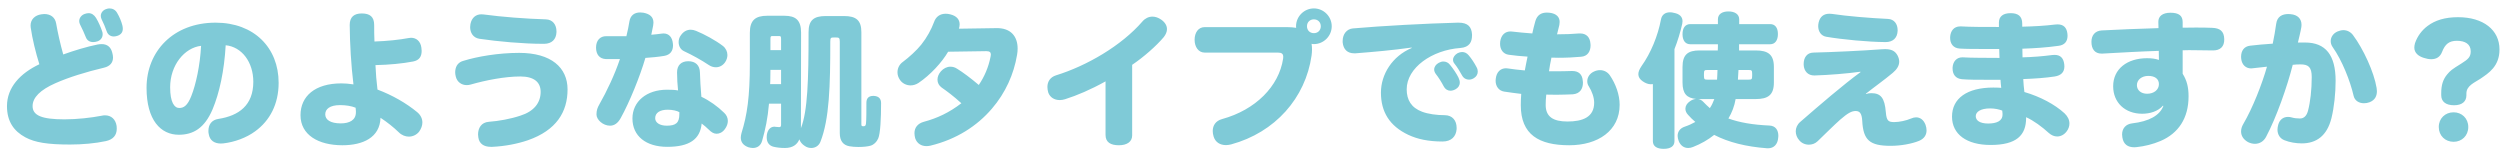 <svg width="278" height="17" viewBox="0 0 278 17" fill="none" xmlns="http://www.w3.org/2000/svg">
<path d="M13.032 1.448C13.288 1.88 13.496 2.376 13.608 2.824C13.64 2.952 13.656 3.08 13.656 3.192C13.656 3.56 13.48 3.832 13.08 3.976C12.936 4.024 12.792 4.056 12.664 4.056C12.296 4.056 11.992 3.864 11.864 3.48C11.72 3.064 11.512 2.568 11.288 2.12C11.24 2.008 11.208 1.88 11.208 1.768C11.208 1.432 11.448 1.112 11.832 1C11.944 0.952 12.072 0.936 12.184 0.936C12.52 0.936 12.84 1.096 13.032 1.448ZM11.352 3.464C11.4 3.576 11.416 3.688 11.416 3.8C11.416 4.152 11.224 4.472 10.824 4.6C10.68 4.648 10.52 4.68 10.36 4.68C10.008 4.68 9.688 4.52 9.544 4.136C9.4 3.768 9.128 3.16 8.904 2.728C8.84 2.6 8.808 2.472 8.808 2.344C8.808 2.008 9.048 1.672 9.432 1.544C9.576 1.496 9.72 1.464 9.848 1.464C10.184 1.464 10.456 1.64 10.68 1.992C10.952 2.44 11.208 3.032 11.352 3.464ZM7.032 6.056C8.28 5.608 9.656 5.192 10.84 4.952C11.016 4.92 11.16 4.904 11.304 4.904C11.944 4.904 12.344 5.256 12.488 5.88C12.536 6.056 12.568 6.232 12.568 6.392C12.568 6.952 12.248 7.368 11.56 7.528C9.592 7.992 7.624 8.6 6.152 9.256C4.488 9.992 3.624 10.84 3.624 11.8C3.624 12.84 4.648 13.272 7.16 13.272C8.584 13.272 10.12 13.096 11.288 12.872C11.416 12.84 11.544 12.824 11.672 12.824C12.376 12.824 12.856 13.272 12.968 14.008C12.984 14.12 12.984 14.216 12.984 14.312C12.984 15.032 12.584 15.512 11.784 15.688C10.6 15.944 9.16 16.072 7.784 16.072C5.304 16.072 3.896 15.848 2.824 15.272C1.544 14.584 0.776 13.512 0.776 11.8C0.776 9.72 2.248 8.152 4.376 7.144C3.976 5.864 3.592 4.312 3.416 3.064C3.4 2.984 3.4 2.92 3.4 2.84C3.4 2.152 3.896 1.688 4.6 1.592C4.712 1.576 4.824 1.56 4.92 1.56C5.608 1.56 6.136 1.912 6.248 2.632C6.408 3.56 6.712 4.936 7.032 6.056ZM25.096 5.032C24.936 7.896 24.392 10.36 23.64 12.152C22.744 14.264 21.48 14.984 19.88 14.984C17.88 14.984 16.296 13.368 16.296 9.768C16.296 5.72 19.256 2.52 23.976 2.52C28.264 2.52 30.984 5.32 30.984 9.208C30.984 11.576 30.008 13.416 28.376 14.6C27.4 15.32 26.088 15.8 24.84 15.944C24.744 15.96 24.648 15.96 24.552 15.96C23.864 15.96 23.32 15.64 23.208 14.888C23.176 14.776 23.176 14.664 23.176 14.552C23.176 13.848 23.544 13.336 24.28 13.224C26.568 12.872 28.168 11.704 28.168 9.096C28.168 6.904 26.888 5.208 25.096 5.032ZM22.36 5.096C20.52 5.304 18.92 7.24 18.92 9.704C18.92 11.368 19.384 12.008 19.928 12.008C20.408 12.008 20.84 11.784 21.272 10.68C21.784 9.4 22.248 7.272 22.36 5.096ZM41.608 2.776C41.608 3.352 41.608 3.96 41.64 4.616C43.08 4.568 44.392 4.424 45.432 4.232C45.528 4.216 45.624 4.2 45.704 4.2C46.296 4.2 46.76 4.584 46.856 5.288C46.872 5.416 46.888 5.544 46.888 5.656C46.888 6.296 46.616 6.712 45.928 6.84C44.776 7.064 43.288 7.208 41.752 7.24C41.784 8.072 41.864 9.08 41.976 9.96C43.64 10.584 45.192 11.48 46.392 12.472C46.776 12.792 46.968 13.192 46.968 13.624C46.968 13.96 46.84 14.312 46.6 14.648C46.328 14.984 45.912 15.192 45.464 15.192C45.096 15.192 44.68 15.048 44.344 14.712C43.768 14.152 43.064 13.592 42.312 13.096C42.248 15.304 40.344 16.152 38.072 16.152C35.4 16.152 33.416 15 33.416 12.808C33.416 10.696 35.032 9.272 37.96 9.272C38.344 9.272 38.792 9.304 39.304 9.384C39.048 7.304 38.904 4.888 38.888 2.776C38.888 1.88 39.384 1.496 40.232 1.496C41.128 1.496 41.608 1.864 41.608 2.776ZM39.576 12.344L39.544 11.976C39.064 11.784 38.456 11.688 37.816 11.688C36.664 11.688 36.168 12.136 36.168 12.712C36.168 13.32 36.744 13.72 37.896 13.72C38.872 13.72 39.576 13.352 39.576 12.488C39.576 12.44 39.576 12.392 39.576 12.344ZM60.68 2.152C61.464 2.168 61.88 2.744 61.88 3.496C61.88 3.512 61.88 3.544 61.88 3.576C61.848 4.392 61.352 4.856 60.536 4.872C60.472 4.872 60.408 4.872 60.344 4.872C58.216 4.872 55.352 4.616 53.304 4.312C52.6 4.2 52.28 3.624 52.28 3.016C52.28 2.904 52.296 2.792 52.312 2.68C52.456 1.944 52.936 1.592 53.528 1.592C53.608 1.592 53.688 1.592 53.784 1.608C55.784 1.88 58.488 2.088 60.68 2.152ZM54.744 16.328C54.68 16.328 54.632 16.328 54.584 16.328C53.8 16.328 53.288 15.976 53.192 15.288C53.176 15.176 53.16 15.064 53.16 14.952C53.16 14.248 53.512 13.608 54.36 13.544C55.448 13.464 56.792 13.224 57.88 12.856C59.352 12.392 60.12 11.448 60.12 10.216C60.12 9.112 59.352 8.504 57.864 8.504C56.136 8.504 54.024 8.92 52.344 9.4C52.184 9.448 52.04 9.464 51.896 9.464C51.336 9.464 50.824 9.128 50.68 8.504C50.632 8.328 50.616 8.168 50.616 8.008C50.616 7.944 50.616 7.88 50.632 7.816C50.696 7.304 50.984 6.904 51.544 6.76C53.096 6.28 55.432 5.88 57.736 5.88C61.288 5.88 63.112 7.512 63.112 9.944C63.112 12.456 61.864 14.488 58.712 15.592C57.496 16.008 56.12 16.264 54.744 16.328ZM66.648 11.608C67.48 10.152 68.376 8.248 68.936 6.568C68.632 6.568 68.312 6.568 67.944 6.568C67.768 6.568 67.576 6.568 67.368 6.568C66.664 6.536 66.28 6.056 66.28 5.288C66.28 4.504 66.728 4.008 67.432 4.024C67.816 4.024 68.2 4.024 68.584 4.024C68.968 4.024 69.336 4.024 69.656 4.024C69.8 3.432 69.912 2.888 69.992 2.376C70.104 1.704 70.552 1.384 71.192 1.384C71.304 1.384 71.432 1.4 71.56 1.416C72.28 1.56 72.664 1.896 72.664 2.52C72.664 2.616 72.648 2.728 72.632 2.84C72.584 3.064 72.52 3.416 72.424 3.864C72.84 3.832 73.224 3.784 73.592 3.736C73.656 3.72 73.72 3.72 73.784 3.72C74.392 3.72 74.76 4.152 74.824 4.84C74.84 4.904 74.84 4.968 74.84 5.032C74.84 5.64 74.552 6.104 73.848 6.216C73.208 6.328 72.44 6.392 71.768 6.44C71.16 8.52 69.992 11.384 69.032 13.112C68.696 13.736 68.28 13.976 67.832 13.976C67.064 13.976 66.328 13.32 66.328 12.728C66.328 12.264 66.44 11.976 66.648 11.608ZM80.392 5.112C80.712 5.368 80.888 5.736 80.888 6.12C80.888 6.376 80.808 6.664 80.632 6.92C80.376 7.288 80.008 7.48 79.608 7.48C79.336 7.48 79.064 7.4 78.808 7.224C78.024 6.696 76.952 6.104 76.088 5.704C75.656 5.512 75.464 5.096 75.464 4.68C75.464 4.408 75.544 4.136 75.72 3.912C76.024 3.48 76.408 3.304 76.808 3.304C77 3.304 77.208 3.352 77.4 3.432C78.344 3.816 79.576 4.488 80.392 5.112ZM78.024 13.736C77.864 15.496 76.648 16.328 74.2 16.328C71.832 16.328 70.328 15.128 70.328 13.176C70.328 11.288 71.896 9.976 74.168 9.976C74.696 9.976 75.048 9.992 75.4 10.056C75.336 9.416 75.288 8.744 75.288 8.056C75.288 7.256 75.752 6.808 76.536 6.808C77.336 6.808 77.816 7.256 77.832 8.056C77.848 8.776 77.912 9.832 77.992 10.76C78.904 11.192 79.784 11.816 80.536 12.552C80.808 12.808 80.936 13.128 80.936 13.448C80.936 13.752 80.824 14.056 80.616 14.344C80.328 14.744 79.976 14.872 79.688 14.872C79.368 14.872 79.112 14.712 78.808 14.408C78.584 14.184 78.264 13.912 78.024 13.736ZM75.544 12.472C75.288 12.312 74.76 12.2 74.248 12.2C73.416 12.2 72.856 12.52 72.856 13.144C72.856 13.64 73.368 13.976 74.136 13.976C75.144 13.976 75.544 13.672 75.544 12.696C75.544 12.632 75.544 12.552 75.544 12.472ZM86.856 11.528H85.512C85.368 13.176 85.112 14.392 84.744 15.672C84.6 16.184 84.216 16.456 83.72 16.456C83.56 16.456 83.4 16.424 83.224 16.376C82.648 16.168 82.376 15.8 82.376 15.304C82.376 15.144 82.408 14.968 82.456 14.792C83.08 12.792 83.384 10.792 83.384 7.016V3.624C83.384 2.248 84.008 1.752 85.32 1.752H87.224C88.488 1.752 89.08 2.248 89.08 3.624L89.064 14.248C89.816 12.328 89.912 8.888 89.912 3.576C89.912 2.28 90.456 1.784 91.816 1.784H93.864C95.224 1.784 95.784 2.28 95.784 3.576V13.8C95.784 13.992 95.816 14.04 96.008 14.04C96.216 14.04 96.264 13.96 96.296 13.752C96.344 13.32 96.344 12.328 96.344 11.416C96.344 10.968 96.568 10.664 97.096 10.664C97.112 10.664 97.144 10.664 97.176 10.664C97.752 10.696 97.976 11.016 97.976 11.464C97.976 13.16 97.896 14.856 97.656 15.4C97.48 15.8 97.176 16.088 96.808 16.2C96.488 16.296 95.96 16.344 95.448 16.344C95.08 16.344 94.728 16.312 94.456 16.264C93.752 16.136 93.384 15.656 93.384 14.808V4.632C93.384 4.2 93.288 4.168 92.952 4.168H92.728C92.392 4.168 92.328 4.2 92.328 4.632C92.328 9.544 92.232 13.24 91.224 15.784C91.048 16.216 90.648 16.456 90.216 16.456C89.976 16.456 89.72 16.392 89.496 16.232C89.192 16.04 88.984 15.784 88.888 15.496C88.648 16.072 88.152 16.456 87.288 16.456C86.824 16.456 86.376 16.408 85.992 16.312C85.576 16.2 85.256 15.88 85.256 15.272C85.256 15.192 85.256 15.096 85.272 15C85.368 14.36 85.736 14.088 86.104 14.088C86.152 14.088 86.2 14.088 86.232 14.104C86.376 14.12 86.536 14.136 86.648 14.136C86.824 14.136 86.856 14.04 86.856 13.832V11.528ZM86.856 7.768H85.672C85.672 8.184 85.656 8.6 85.656 9C85.656 9.128 85.64 9.24 85.64 9.352H86.856V7.768ZM86.856 5.576V4.36C86.856 4.056 86.824 4.008 86.632 4.008H85.896C85.704 4.008 85.672 4.056 85.672 4.36V5.576H86.856ZM106.632 3.192L110.792 3.128C112.392 3.096 113.16 4.04 113.16 5.4C113.16 5.624 113.144 5.864 113.096 6.104C112.744 8.232 111.816 10.328 110.296 12.088C108.664 13.992 106.376 15.496 103.448 16.2C103.304 16.232 103.16 16.248 103.016 16.248C102.456 16.248 101.96 15.96 101.768 15.368C101.72 15.176 101.688 14.984 101.688 14.808C101.688 14.2 102.04 13.736 102.728 13.544C104.232 13.144 105.576 12.504 106.904 11.48C106.008 10.664 105.288 10.136 104.712 9.736C104.408 9.512 104.248 9.208 104.248 8.856C104.248 8.552 104.376 8.216 104.632 7.928C104.92 7.608 105.288 7.416 105.688 7.416C105.928 7.416 106.184 7.48 106.424 7.64C107.032 8.008 107.96 8.696 108.84 9.448C109.464 8.536 109.928 7.464 110.152 6.296C110.168 6.216 110.184 6.136 110.184 6.072C110.184 5.816 110.056 5.688 109.672 5.688L105.432 5.752C104.744 6.936 103.448 8.344 102.136 9.224C101.864 9.4 101.56 9.496 101.256 9.496C100.808 9.496 100.36 9.288 100.088 8.904C99.896 8.632 99.8 8.344 99.8 8.04C99.8 7.592 100.008 7.16 100.392 6.888C101.08 6.376 101.928 5.608 102.44 4.968C103.08 4.168 103.56 3.272 103.864 2.456C104.072 1.848 104.536 1.528 105.16 1.528C105.304 1.528 105.48 1.544 105.656 1.592C106.392 1.768 106.712 2.184 106.712 2.712C106.712 2.856 106.68 3.032 106.632 3.192ZM125.896 7.208V15.064C125.896 15.784 125.288 16.152 124.424 16.152C123.512 16.152 122.936 15.832 122.936 15V9.048C121.272 9.976 119.752 10.616 118.44 11.032C118.232 11.096 118.04 11.128 117.848 11.128C117.24 11.128 116.76 10.824 116.568 10.296C116.504 10.072 116.472 9.864 116.472 9.672C116.472 9.08 116.776 8.584 117.432 8.376C120.84 7.32 124.696 5.096 127.048 2.376C127.336 2.04 127.736 1.848 128.152 1.848C128.472 1.848 128.808 1.96 129.128 2.184C129.56 2.488 129.768 2.856 129.768 3.24C129.768 3.528 129.64 3.832 129.416 4.12C128.584 5.112 127.16 6.36 125.896 7.208ZM133.96 3.016H143.128C143.512 3.016 143.848 3.048 144.136 3.096C144.12 3.048 144.12 2.984 144.12 2.92C144.12 1.832 145.016 0.936 146.104 0.936C147.192 0.936 148.088 1.832 148.088 2.92C148.088 4.008 147.192 4.904 146.104 4.904C146.04 4.904 145.976 4.904 145.848 4.872C145.88 5.064 145.896 5.272 145.896 5.496C145.896 5.704 145.88 5.928 145.848 6.168C145.176 10.904 141.784 14.728 136.904 16.056C136.712 16.104 136.504 16.136 136.328 16.136C135.672 16.136 135.144 15.816 134.952 15.176C134.888 14.968 134.856 14.76 134.856 14.568C134.856 13.944 135.192 13.432 135.896 13.24C139.624 12.216 142.216 9.592 142.68 6.536C142.696 6.456 142.696 6.392 142.696 6.328C142.696 5.976 142.52 5.848 142.088 5.848H133.96C133.272 5.848 132.84 5.224 132.84 4.424C132.84 3.624 133.256 3.016 133.96 3.016ZM146.104 2.152C145.656 2.152 145.336 2.472 145.336 2.92C145.336 3.368 145.656 3.688 146.104 3.688C146.552 3.688 146.872 3.368 146.872 2.92C146.872 2.472 146.552 2.152 146.104 2.152ZM164.2 7.48C164.296 7.656 164.328 7.816 164.328 7.96C164.328 8.264 164.168 8.52 163.912 8.68C163.736 8.792 163.544 8.856 163.352 8.856C163.048 8.856 162.76 8.712 162.584 8.392C162.344 7.96 162.04 7.448 161.752 7.096C161.624 6.952 161.576 6.792 161.576 6.648C161.576 6.36 161.784 6.088 162.088 5.912C162.264 5.832 162.424 5.784 162.584 5.784C162.856 5.784 163.112 5.896 163.32 6.152C163.624 6.504 163.96 7.016 164.2 7.48ZM162.184 8.632C162.28 8.84 162.328 9.016 162.328 9.176C162.328 9.512 162.152 9.752 161.88 9.912C161.688 10.024 161.48 10.088 161.288 10.088C161 10.088 160.728 9.944 160.536 9.592C160.328 9.192 159.976 8.616 159.656 8.216C159.544 8.056 159.48 7.896 159.48 7.736C159.48 7.432 159.672 7.16 159.992 6.984C160.168 6.888 160.344 6.84 160.504 6.84C160.776 6.84 161.048 6.952 161.24 7.208C161.576 7.608 161.976 8.2 162.184 8.632ZM156.984 5.336L156.968 5.288C154.824 5.592 152.744 5.768 150.744 5.928C150.696 5.928 150.648 5.928 150.584 5.928C149.848 5.928 149.384 5.512 149.304 4.712C149.304 4.664 149.304 4.6 149.304 4.552C149.304 3.8 149.752 3.224 150.44 3.16C153.752 2.872 158.504 2.616 162.104 2.52C162.136 2.52 162.168 2.52 162.2 2.52C163.224 2.52 163.64 2.984 163.688 3.816C163.688 3.864 163.688 3.896 163.688 3.944C163.688 4.648 163.416 5.256 162.392 5.336C159.224 5.56 156.424 7.544 156.424 9.928C156.424 11.112 156.936 11.976 158.136 12.424C158.808 12.68 159.768 12.808 160.648 12.808C161.528 12.808 161.976 13.432 161.976 14.2C161.976 14.248 161.976 14.312 161.976 14.36C161.912 15.176 161.4 15.736 160.408 15.736C158.824 15.736 157.608 15.464 156.616 15C154.504 14.008 153.56 12.424 153.56 10.296C153.56 8.28 154.808 6.248 156.984 5.336ZM173.4 2.776C173.304 3.176 173.224 3.512 173.144 3.816C174.04 3.816 174.856 3.784 175.592 3.72C175.64 3.72 175.688 3.72 175.72 3.72C176.408 3.72 176.808 4.152 176.856 4.84C176.872 4.904 176.872 4.968 176.872 5.032C176.872 5.704 176.552 6.264 175.8 6.312C175.064 6.376 174.232 6.424 173.304 6.424C173.048 6.424 172.792 6.424 172.52 6.408C172.408 6.92 172.312 7.464 172.248 7.928C172.504 7.928 172.76 7.928 173 7.928C173.64 7.928 174.216 7.912 174.76 7.896C174.792 7.896 174.808 7.896 174.84 7.896C175.528 7.896 175.96 8.248 176.008 9.016C176.024 9.08 176.024 9.144 176.024 9.192C176.024 9.864 175.704 10.424 174.888 10.488C174.36 10.504 173.752 10.536 173.064 10.536C172.712 10.536 172.328 10.536 171.944 10.52C171.896 10.936 171.88 11.336 171.88 11.672C171.88 12.968 172.696 13.512 174.296 13.512C175.96 13.512 177.272 13.048 177.272 11.416C177.272 10.84 177.016 10.136 176.68 9.608C176.552 9.432 176.504 9.224 176.504 9.032C176.504 8.6 176.776 8.168 177.24 7.96C177.464 7.848 177.704 7.8 177.928 7.8C178.36 7.8 178.76 8.008 179.016 8.376C179.672 9.336 180.104 10.536 180.104 11.656C180.104 14.536 177.688 16.152 174.504 16.152C171.128 16.152 169.112 14.968 169.112 11.704C169.112 11.304 169.128 10.856 169.16 10.44C168.616 10.376 167.864 10.28 167.256 10.184C166.664 10.088 166.312 9.592 166.312 8.984C166.312 8.904 166.312 8.84 166.328 8.76C166.408 8.024 166.84 7.592 167.464 7.592C167.528 7.592 167.592 7.592 167.656 7.608C168.264 7.704 168.888 7.768 169.56 7.832C169.64 7.352 169.768 6.792 169.864 6.296C169.144 6.248 168.408 6.184 167.768 6.088C167.16 6.008 166.808 5.512 166.808 4.872C166.808 4.776 166.808 4.696 166.824 4.6C166.936 3.896 167.352 3.496 167.976 3.496C168.04 3.496 168.104 3.496 168.168 3.512C168.808 3.592 169.576 3.656 170.392 3.72C170.472 3.336 170.6 2.808 170.728 2.36C170.92 1.688 171.368 1.4 172.008 1.4C172.104 1.4 172.2 1.4 172.312 1.416C173.096 1.512 173.432 1.912 173.432 2.44C173.432 2.552 173.416 2.664 173.4 2.776ZM189 5.608H191.016C191.016 5.464 191.032 5.32 191.032 5.176C191.032 5.08 191.032 5 191.032 4.92H187.96C187.4 4.92 187.096 4.488 187.096 3.8C187.096 3.112 187.4 2.68 187.96 2.68H191.032V2.152C191.032 1.576 191.496 1.272 192.2 1.272C192.904 1.272 193.4 1.576 193.4 2.152V2.68H196.84C197.4 2.68 197.704 3.096 197.704 3.784C197.704 4.472 197.4 4.92 196.84 4.92H193.384C193.384 5.144 193.384 5.384 193.384 5.608H195.224C196.6 5.608 197.256 6.056 197.256 7.448V9.176C197.256 10.568 196.6 11.016 195.224 11.016H193C192.872 11.784 192.6 12.504 192.2 13.176C193.432 13.624 194.92 13.88 196.76 13.96C197.448 13.992 197.752 14.472 197.752 15.112C197.752 15.176 197.752 15.24 197.736 15.304C197.688 16.04 197.256 16.488 196.616 16.488C196.584 16.488 196.536 16.488 196.504 16.488C194.168 16.312 192.232 15.832 190.616 15C189.944 15.544 189.16 15.992 188.264 16.344C188.072 16.424 187.896 16.456 187.72 16.456C187.24 16.456 186.872 16.168 186.68 15.704C186.6 15.496 186.552 15.288 186.552 15.112C186.552 14.632 186.824 14.264 187.336 14.088C187.768 13.944 188.152 13.768 188.52 13.56C188.232 13.32 187.96 13.048 187.704 12.76C187.512 12.552 187.416 12.328 187.416 12.088C187.416 11.784 187.592 11.48 187.928 11.256C188.152 11.096 188.376 11.016 188.6 11C187.576 10.904 187.096 10.424 187.096 9.176V7.448C187.096 6.056 187.704 5.608 189 5.608ZM190.984 7.784H189.864C189.544 7.784 189.48 7.816 189.48 8.216V8.424C189.48 8.824 189.544 8.856 189.864 8.856H190.936C190.952 8.504 190.984 8.136 190.984 7.784ZM190.632 11.016H189C188.952 11.016 188.888 11.016 188.84 11.016C189.064 11.048 189.256 11.16 189.432 11.352C189.656 11.592 189.896 11.816 190.136 12.024C190.344 11.72 190.504 11.368 190.632 11.016ZM193.256 8.856H194.44C194.776 8.856 194.84 8.824 194.84 8.424V8.216C194.84 7.816 194.776 7.784 194.44 7.784H193.32C193.304 8.04 193.288 8.312 193.272 8.568C193.272 8.664 193.256 8.76 193.256 8.856ZM183.8 15.704V9.352C183.72 9.352 183.64 9.368 183.56 9.368C183.288 9.368 182.984 9.256 182.68 9.048C182.344 8.824 182.184 8.552 182.184 8.248C182.184 7.976 182.312 7.688 182.536 7.352C183.576 5.896 184.36 3.976 184.696 2.184C184.792 1.624 185.192 1.368 185.704 1.368C185.848 1.368 185.992 1.384 186.152 1.432C186.76 1.544 187.096 1.864 187.096 2.36C187.096 2.456 187.08 2.536 187.064 2.648C186.856 3.576 186.568 4.536 186.2 5.464V15.704C186.2 16.264 185.752 16.552 185 16.552C184.248 16.552 183.8 16.264 183.8 15.704ZM209.944 2.104C210.632 2.136 211.016 2.664 211.016 3.352C211.016 3.384 211.016 3.4 211.016 3.432C210.984 4.216 210.504 4.68 209.672 4.68C207.688 4.664 204.856 4.392 203.08 4.088C202.504 3.992 202.184 3.496 202.184 2.904C202.184 2.776 202.2 2.648 202.232 2.504C202.376 1.864 202.792 1.528 203.416 1.528C203.496 1.528 203.592 1.528 203.704 1.544C205.384 1.8 207.928 2.008 209.944 2.104ZM207.48 10.424L207.512 10.456C207.672 10.392 207.864 10.36 208.088 10.36C209.144 10.36 209.576 10.888 209.704 12.472C209.784 13.448 209.992 13.576 210.648 13.576C211.192 13.576 211.96 13.416 212.52 13.176C212.696 13.096 212.888 13.048 213.064 13.048C213.512 13.048 213.896 13.304 214.12 13.88C214.2 14.104 214.232 14.312 214.232 14.504C214.232 15 213.976 15.416 213.416 15.656C212.6 15.992 211.368 16.216 210.248 16.216C207.912 16.216 207.192 15.592 207.08 13.432C207.032 12.568 206.776 12.344 206.344 12.344C205.912 12.344 205.48 12.568 204.632 13.304C203.912 13.944 202.936 14.92 202.12 15.704C201.832 15.976 201.496 16.088 201.144 16.088C200.728 16.088 200.328 15.912 200.072 15.592C199.816 15.304 199.688 14.952 199.688 14.6C199.688 14.232 199.848 13.848 200.184 13.56C202.296 11.72 205.016 9.384 206.888 8.024L206.872 7.976C205.368 8.184 203.384 8.344 201.768 8.392C201.032 8.408 200.6 7.896 200.568 7.208C200.568 7.176 200.568 7.144 200.568 7.112C200.568 6.424 200.92 5.864 201.64 5.848C203.736 5.8 207.112 5.64 209.24 5.48C209.368 5.464 209.48 5.464 209.608 5.464C210.296 5.464 210.728 5.64 211.016 6.184C211.128 6.408 211.192 6.632 211.192 6.856C211.192 7.288 210.952 7.704 210.472 8.104C209.56 8.872 208.36 9.72 207.48 10.424ZM224.872 2.968C226.184 2.936 227.352 2.872 228.536 2.728C228.632 2.712 228.728 2.712 228.808 2.712C229.496 2.712 229.816 3.096 229.896 3.736C229.912 3.816 229.912 3.912 229.912 3.976C229.912 4.616 229.576 5.016 228.904 5.096C227.528 5.288 226.248 5.368 224.888 5.416C224.888 5.736 224.904 6.056 224.904 6.376C226.088 6.344 227.08 6.264 228.2 6.12C228.296 6.104 228.392 6.104 228.472 6.104C229.128 6.104 229.464 6.472 229.544 7.144C229.56 7.224 229.56 7.304 229.56 7.384C229.56 8.024 229.192 8.392 228.488 8.504C227.448 8.664 226.296 8.744 224.984 8.792C225.016 9.32 225.048 9.72 225.112 10.232C226.904 10.76 228.488 11.608 229.576 12.6C229.944 12.952 230.12 13.336 230.12 13.736C230.12 14.024 230.024 14.328 229.832 14.584C229.56 14.968 229.16 15.176 228.76 15.176C228.44 15.176 228.12 15.048 227.832 14.792C227.08 14.104 226.152 13.416 225.304 13.032C225.304 13.064 225.304 13.096 225.304 13.112C225.304 15.064 224.216 16.12 221.352 16.12C218.696 16.12 217.064 14.936 217.064 12.968C217.064 10.936 218.744 9.736 221.656 9.736C222.072 9.736 222.296 9.752 222.536 9.768C222.488 9.448 222.488 9.208 222.456 8.872C221.928 8.872 221.432 8.872 220.984 8.872C219.832 8.872 218.92 8.872 218.168 8.808C217.448 8.744 217.128 8.248 217.128 7.624C217.128 7.576 217.128 7.544 217.128 7.496C217.176 6.824 217.592 6.376 218.2 6.376C218.232 6.376 218.248 6.376 218.264 6.376C219.272 6.44 220.616 6.424 222.344 6.44C222.328 6.104 222.328 5.784 222.312 5.448C221.832 5.448 221.304 5.448 220.776 5.448C219.704 5.448 218.616 5.448 217.912 5.4C217.176 5.352 216.856 4.824 216.856 4.232C216.856 4.184 216.856 4.152 216.856 4.104C216.904 3.432 217.272 2.936 217.976 2.936C218.008 2.936 218.04 2.936 218.072 2.936C219.144 3 220.584 3 222.28 3C222.28 2.84 222.28 2.664 222.28 2.504C222.28 1.816 222.76 1.464 223.576 1.464C224.376 1.464 224.872 1.768 224.872 2.632C224.872 2.744 224.872 2.856 224.872 2.968ZM222.68 12.616L222.648 12.296C222.312 12.168 221.848 12.056 221.304 12.056C220.232 12.056 219.704 12.44 219.704 12.92C219.704 13.4 220.168 13.736 221.08 13.736C222.008 13.736 222.68 13.464 222.68 12.744C222.68 12.696 222.68 12.664 222.68 12.616ZM240.568 11.784L240.52 11.752C239.976 12.376 239.08 12.648 238.216 12.648C236.296 12.648 234.984 11.4 234.984 9.592C234.984 7.672 236.536 6.472 238.76 6.472C239.288 6.472 239.704 6.536 240.072 6.664L240.056 5.656C238.008 5.72 235.8 5.848 233.784 5.96C233.752 5.96 233.72 5.96 233.688 5.96C232.936 5.96 232.568 5.448 232.568 4.648C232.568 3.944 232.952 3.432 233.704 3.384C235.512 3.288 237.848 3.192 240.024 3.128L240.008 2.44C239.992 1.8 240.488 1.416 241.352 1.416C242.296 1.416 242.712 1.752 242.712 2.456V3.08C243.192 3.064 243.656 3.064 244.12 3.064C244.776 3.064 245.416 3.064 246.008 3.096C246.84 3.128 247.32 3.448 247.336 4.36C247.352 5.192 246.888 5.608 246.088 5.608C245.24 5.608 244.344 5.576 243.416 5.576C243.176 5.576 242.952 5.576 242.712 5.592V8.2C243.176 8.936 243.368 9.688 243.368 10.712C243.368 13.16 242.232 14.824 240.264 15.672C239.4 16.04 238.488 16.264 237.592 16.36C237.512 16.376 237.416 16.376 237.336 16.376C236.632 16.376 236.136 16.072 236.008 15.288C235.992 15.176 235.976 15.064 235.976 14.952C235.976 14.264 236.408 13.8 237.08 13.72C239 13.496 240.152 12.84 240.568 11.784ZM238.888 8.44C238.168 8.44 237.624 8.872 237.624 9.464C237.624 10.04 238.088 10.424 238.76 10.424C239.528 10.424 240.072 9.976 240.072 9.352C240.072 8.776 239.624 8.44 238.888 8.44ZM255.528 4.728H256.328C258.616 4.728 259.72 6.136 259.72 8.984C259.72 10.36 259.56 11.912 259.256 13.144C258.76 15.112 257.576 15.944 255.96 15.944C255.32 15.944 254.616 15.832 254.024 15.592C253.528 15.4 253.256 14.952 253.256 14.408C253.256 14.248 253.288 14.072 253.336 13.88C253.496 13.288 253.912 13 254.424 13C254.552 13 254.712 13.016 254.856 13.064C255.112 13.144 255.464 13.176 255.752 13.176C256.184 13.176 256.488 12.904 256.648 12.328C256.904 11.368 257.064 9.992 257.064 8.568C257.064 7.464 256.696 7.16 255.816 7.16C255.512 7.16 255.224 7.176 254.952 7.208C254.344 9.608 253.144 13.048 251.976 15.24C251.704 15.736 251.256 15.992 250.744 15.992C250.504 15.992 250.232 15.928 249.976 15.8C249.464 15.512 249.208 15.096 249.208 14.616C249.208 14.344 249.288 14.072 249.448 13.8C250.504 11.992 251.528 9.384 252.088 7.416C251.56 7.464 251.032 7.528 250.488 7.592C250.424 7.608 250.376 7.608 250.328 7.608C249.752 7.608 249.304 7.224 249.224 6.552C249.208 6.472 249.208 6.392 249.208 6.328C249.208 5.656 249.528 5.16 250.216 5.08C250.968 4.984 251.816 4.92 252.728 4.856C252.888 4.104 253.016 3.336 253.112 2.648C253.224 1.832 253.784 1.56 254.472 1.56C254.552 1.56 254.632 1.56 254.712 1.576C255.496 1.64 255.928 2.088 255.928 2.76C255.928 2.84 255.928 2.92 255.912 3C255.816 3.576 255.64 4.248 255.528 4.728ZM259.384 5.224C259.24 5.016 259.176 4.792 259.176 4.568C259.176 4.136 259.448 3.704 259.944 3.496C260.168 3.4 260.392 3.352 260.584 3.352C261.048 3.352 261.432 3.592 261.672 3.928C262.792 5.432 263.992 8.008 264.28 9.784C264.296 9.896 264.312 10.024 264.312 10.136C264.312 10.648 264.12 11.128 263.496 11.368C263.288 11.448 263.08 11.48 262.872 11.48C262.328 11.48 261.848 11.208 261.72 10.648C261.336 8.984 260.44 6.712 259.384 5.224ZM272.84 12.488C273.752 12.488 274.472 13.16 274.472 14.12C274.472 15.096 273.752 15.768 272.84 15.768C271.912 15.768 271.192 15.096 271.192 14.12C271.192 13.16 271.912 12.488 272.84 12.488ZM274.264 10.392V10.6C274.264 11.288 273.784 11.704 272.888 11.704C271.96 11.704 271.464 11.288 271.464 10.584V10.36C271.464 9.448 271.672 8.824 272.12 8.28C272.488 7.848 272.616 7.736 273.704 7.064C274.472 6.584 274.744 6.328 274.744 5.704C274.744 4.904 274.12 4.536 273.208 4.536C272.344 4.536 271.896 4.904 271.56 5.768C271.336 6.36 270.888 6.584 270.36 6.584C270.104 6.584 269.832 6.536 269.544 6.44C268.952 6.264 268.472 5.896 268.472 5.288C268.472 5.128 268.504 4.968 268.552 4.792C268.824 4.008 269.32 3.352 269.944 2.888C270.792 2.248 271.896 1.912 273.336 1.912C276.152 1.912 277.944 3.336 277.944 5.496C277.944 7.384 276.728 8.136 275.816 8.76C275.16 9.192 274.264 9.528 274.264 10.392Z" fill="#7FCAD7"/>
</svg>
